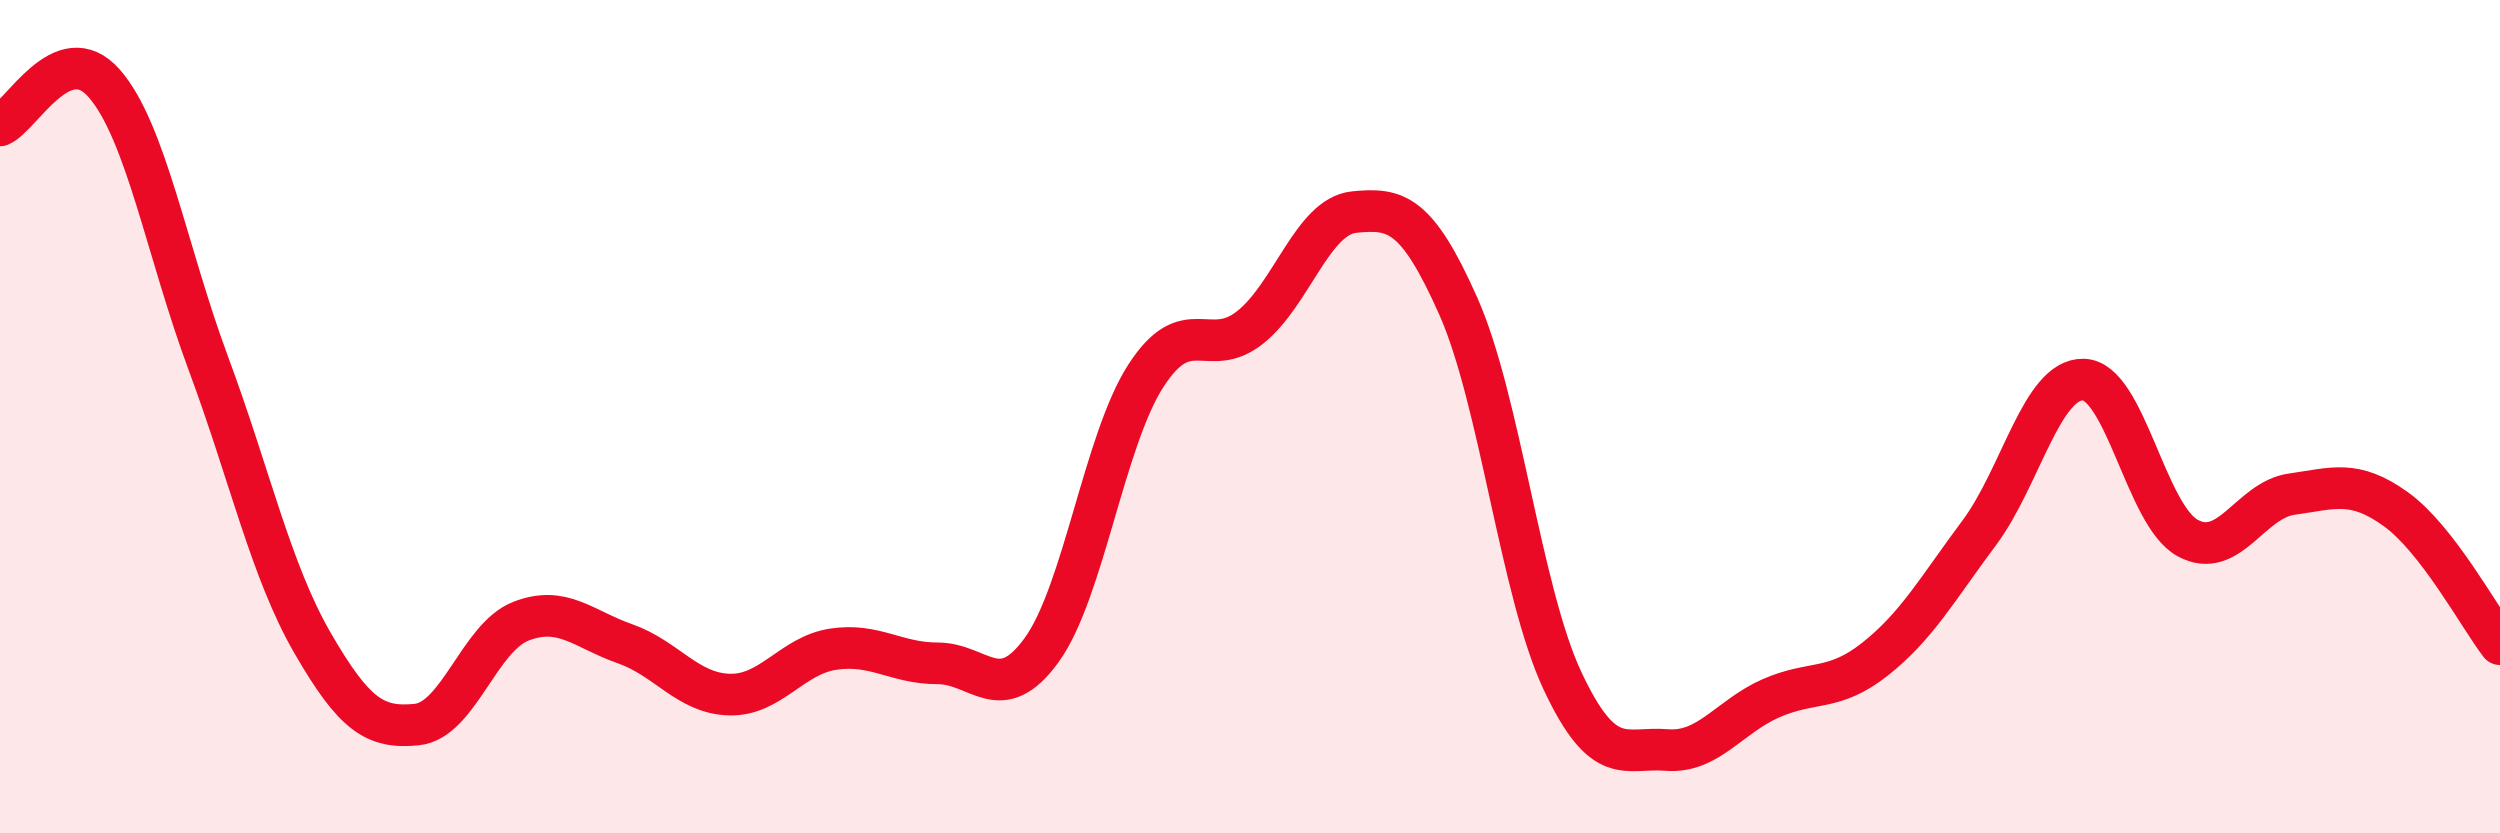 
    <svg width="60" height="20" viewBox="0 0 60 20" xmlns="http://www.w3.org/2000/svg">
      <path
        d="M 0,3.01 C 0.5,2.81 1.5,0.86 2.5,2 C 3.5,3.14 4,6.03 5,8.72 C 6,11.41 6.5,13.7 7.5,15.43 C 8.5,17.16 9,17.49 10,17.39 C 11,17.29 11.5,15.3 12.5,14.91 C 13.5,14.52 14,15.1 15,15.45 C 16,15.8 16.5,16.64 17.5,16.67 C 18.5,16.7 19,15.73 20,15.58 C 21,15.43 21.5,15.92 22.5,15.92 C 23.5,15.92 24,16.98 25,15.6 C 26,14.22 26.5,10.57 27.5,9.02 C 28.5,7.47 29,8.65 30,7.86 C 31,7.07 31.5,5.19 32.5,5.09 C 33.5,4.99 34,5.1 35,7.35 C 36,9.6 36.5,14.21 37.5,16.34 C 38.5,18.47 39,17.92 40,18 C 41,18.08 41.5,17.2 42.5,16.76 C 43.5,16.32 44,16.61 45,15.82 C 46,15.03 46.5,14.13 47.5,12.79 C 48.5,11.45 49,9.09 50,9.11 C 51,9.13 51.5,12.36 52.5,12.91 C 53.5,13.46 54,12 55,11.86 C 56,11.72 56.5,11.5 57.5,12.22 C 58.5,12.94 59.5,14.81 60,15.46L60 20L0 20Z"
        fill="#EB0A25"
        opacity="0.1"
        stroke-linecap="round"
        stroke-linejoin="round"
      />
      <path
        d="M 0,3.01 C 0.5,2.81 1.5,0.86 2.5,2 C 3.5,3.14 4,6.03 5,8.72 C 6,11.41 6.5,13.7 7.5,15.43 C 8.5,17.16 9,17.49 10,17.39 C 11,17.29 11.5,15.3 12.5,14.91 C 13.5,14.52 14,15.1 15,15.45 C 16,15.8 16.5,16.64 17.5,16.67 C 18.5,16.7 19,15.73 20,15.58 C 21,15.43 21.5,15.92 22.5,15.92 C 23.5,15.92 24,16.98 25,15.6 C 26,14.22 26.5,10.57 27.5,9.02 C 28.5,7.47 29,8.65 30,7.86 C 31,7.07 31.5,5.19 32.5,5.09 C 33.5,4.99 34,5.1 35,7.35 C 36,9.6 36.5,14.21 37.5,16.34 C 38.5,18.47 39,17.92 40,18 C 41,18.08 41.5,17.2 42.5,16.76 C 43.5,16.32 44,16.61 45,15.82 C 46,15.03 46.5,14.13 47.5,12.79 C 48.5,11.45 49,9.09 50,9.11 C 51,9.13 51.5,12.36 52.5,12.91 C 53.5,13.46 54,12 55,11.86 C 56,11.72 56.5,11.5 57.5,12.22 C 58.5,12.94 59.5,14.81 60,15.46"
        stroke="#EB0A25"
        stroke-width="1"
        fill="none"
        stroke-linecap="round"
        stroke-linejoin="round"
      />
    </svg>
  